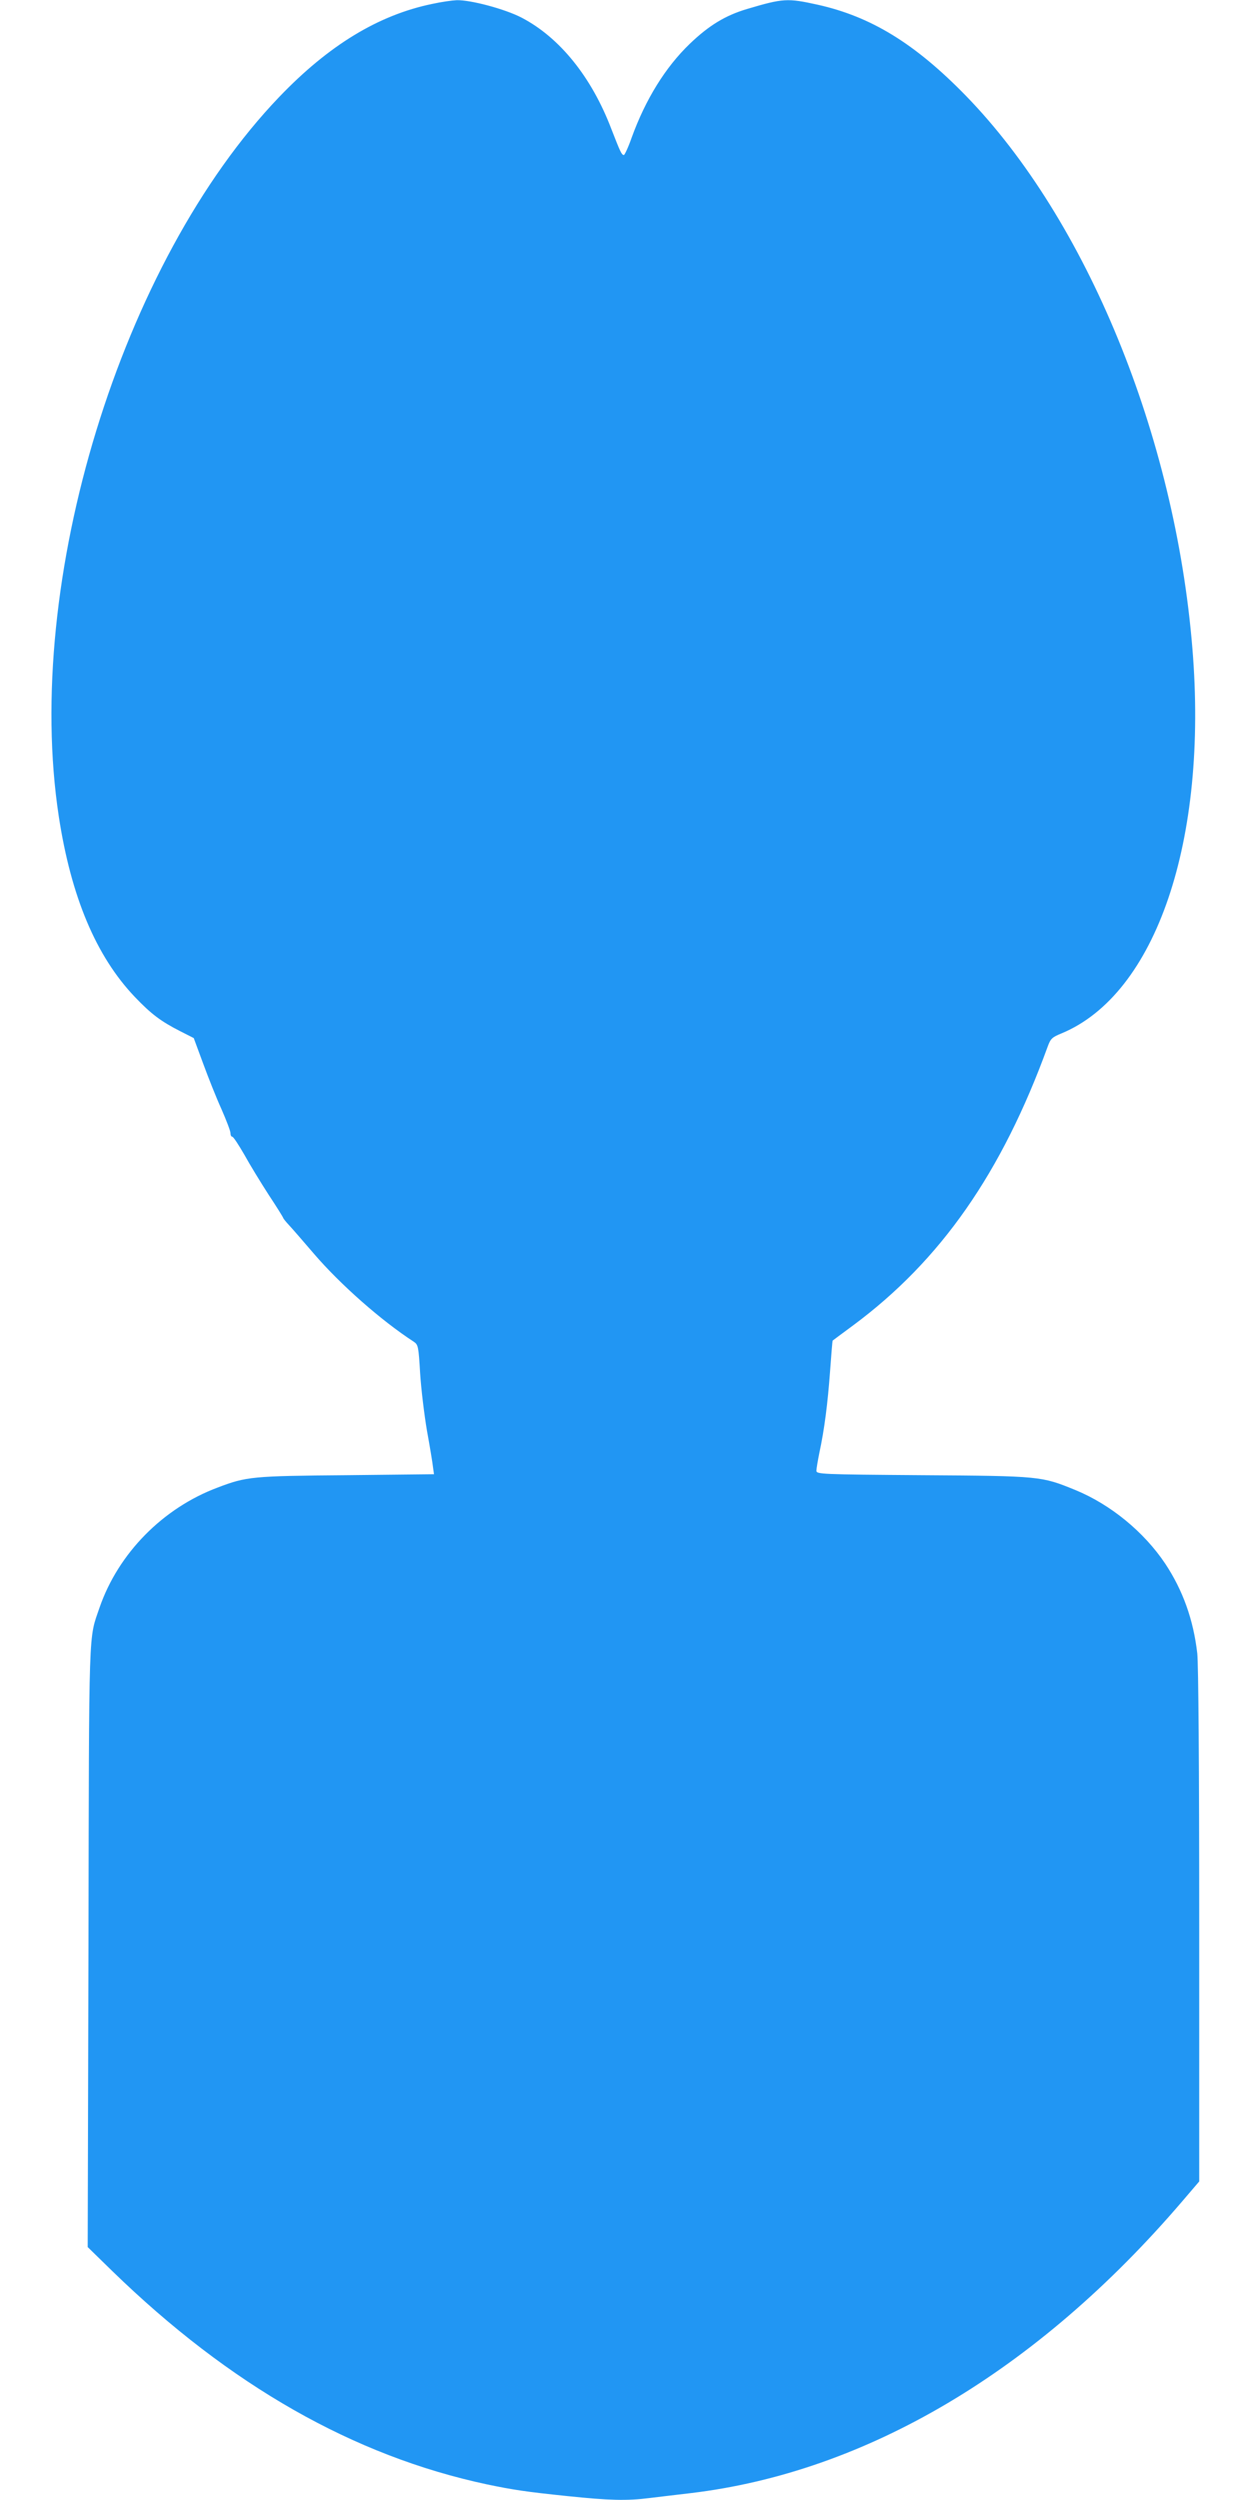 <?xml version="1.0" standalone="no"?>
<!DOCTYPE svg PUBLIC "-//W3C//DTD SVG 20010904//EN"
 "http://www.w3.org/TR/2001/REC-SVG-20010904/DTD/svg10.dtd">
<svg version="1.0" xmlns="http://www.w3.org/2000/svg"
 width="640pt" height="1280pt" viewBox="0 0 640 1280"
 preserveAspectRatio="xMidYMid meet">
<g transform="translate(0,1280) scale(0.1,-0.1)"
fill="#2196f3" stroke="none">
<path d="M2213 12780 c-276 -57 -530 -212 -783 -476 -810 -845 -1312 -2483
-1129 -3684 63 -412 191 -716 389 -924 84 -88 133 -125 233 -176 l69 -35 48
-130 c26 -71 68 -177 94 -234 25 -57 46 -112 46 -122 0 -11 4 -19 9 -19 6 0
33 -42 62 -92 28 -51 85 -144 125 -206 41 -62 74 -115 74 -118 0 -2 13 -19 30
-37 16 -17 74 -84 128 -147 134 -156 343 -341 511 -450 22 -15 24 -24 32 -160
5 -80 21 -212 35 -295 15 -82 29 -167 31 -187 l5 -36 -449 -5 c-482 -4 -511
-7 -658 -63 -281 -105 -509 -337 -605 -614 -57 -168 -54 -61 -57 -1735 l-4
-1540 126 -123 c602 -585 1235 -946 1918 -1092 134 -28 200 -38 412 -60 212
-22 303 -25 420 -10 44 5 139 17 210 25 900 107 1774 625 2517 1493 l88 103 0
1307 c0 819 -4 1341 -10 1397 -20 173 -74 323 -164 459 -109 163 -280 303
-460 377 -174 71 -178 72 -783 76 -522 4 -543 5 -543 23 0 10 7 51 15 91 26
120 43 255 55 419 6 85 12 155 13 156 1 1 48 36 105 78 449 333 761 781 996
1427 15 41 22 48 71 68 484 201 751 987 670 1972 -89 1090 -541 2192 -1159
2828 -261 268 -486 406 -760 467 -154 34 -176 33 -361 -22 -111 -33 -195 -84
-293 -178 -125 -120 -227 -285 -298 -481 -17 -49 -36 -89 -40 -89 -12 2 -18
16 -64 134 -101 265 -264 468 -460 570 -85 44 -261 91 -332 89 -24 -1 -80 -9
-125 -19z"/>
</g>
</svg>

